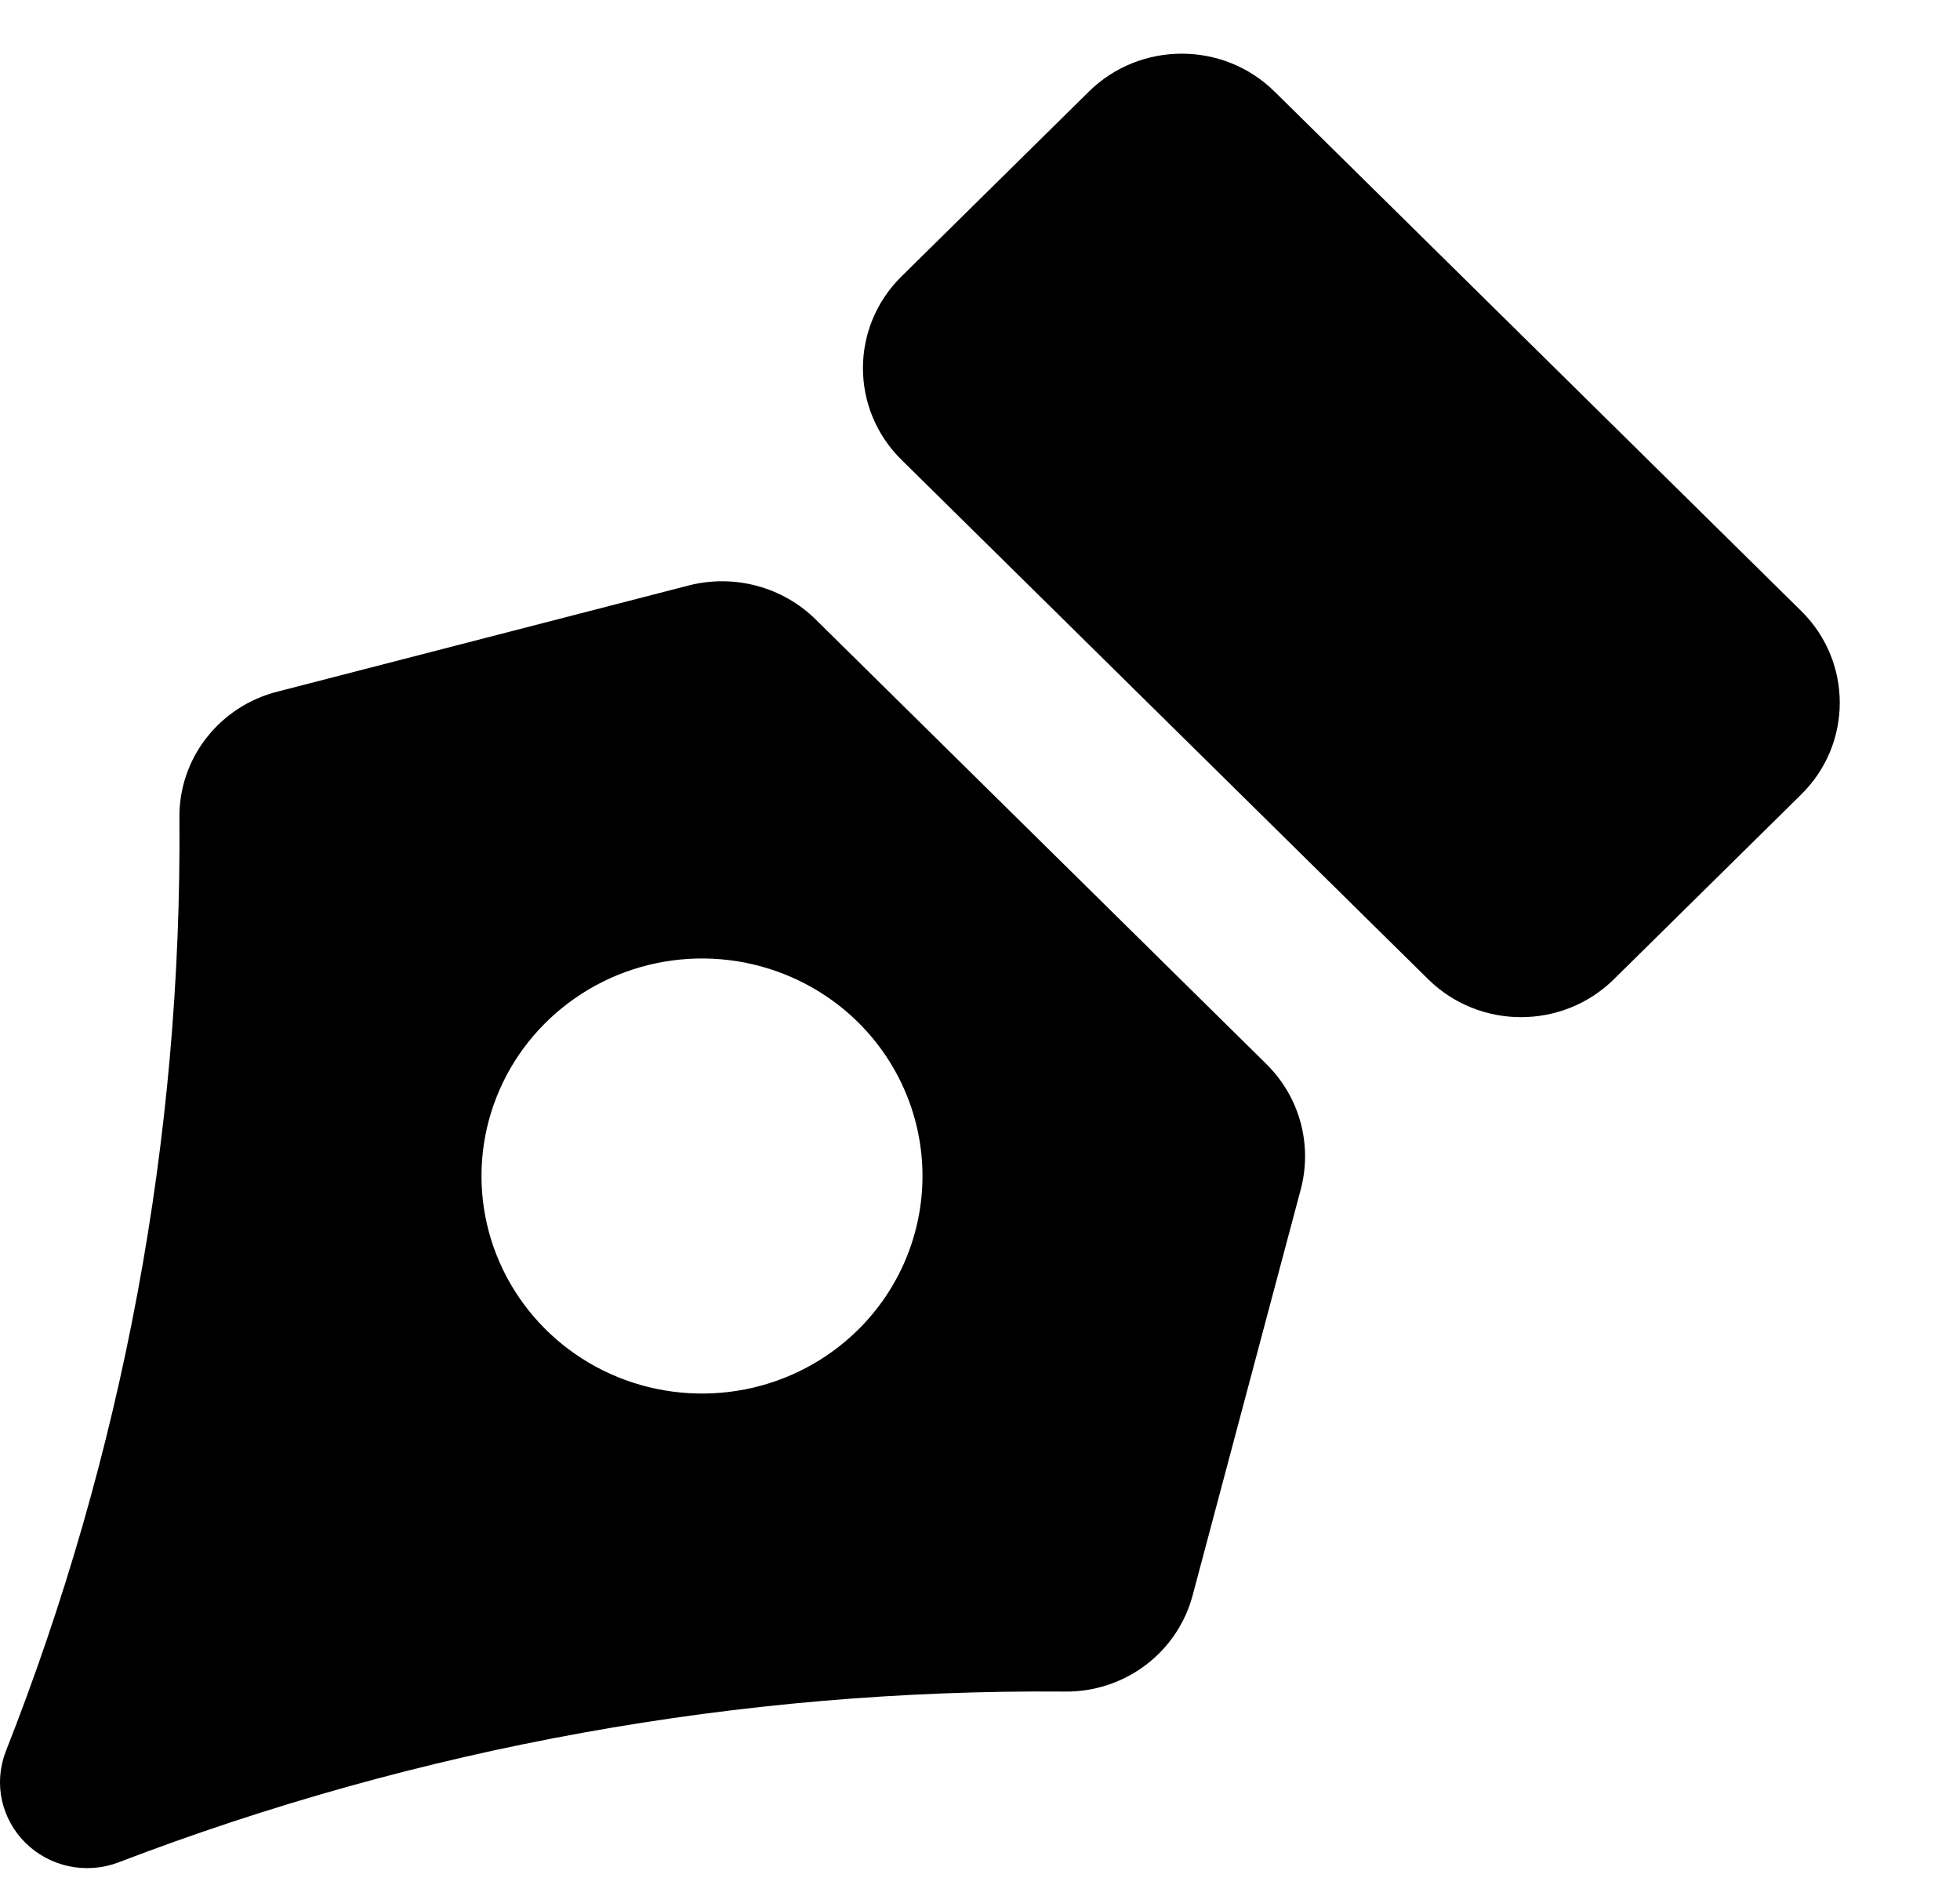 <?xml version="1.0" encoding="utf-8"?>
<svg xmlns="http://www.w3.org/2000/svg" fill="none" height="100%" overflow="visible" preserveAspectRatio="none" style="display: block;" viewBox="0 0 26 25" width="100%">
<g id="Pen-tool">
<path d="M16.799 14.113L10.819 8.215C10.604 8.003 10.336 7.85 10.043 7.771C9.749 7.692 9.44 7.689 9.145 7.763L3.682 9.173C3.305 9.268 2.972 9.486 2.736 9.79C2.499 10.095 2.374 10.47 2.38 10.853C2.414 15.088 1.631 19.292 0.073 23.239C-0.004 23.444 -0.021 23.666 0.026 23.88C0.074 24.093 0.182 24.289 0.339 24.444C0.495 24.598 0.694 24.705 0.91 24.752C1.127 24.798 1.353 24.782 1.56 24.706C5.563 23.171 9.825 22.401 14.119 22.436C14.508 22.442 14.888 22.318 15.197 22.085C15.506 21.852 15.726 21.523 15.823 21.151L17.258 15.764C17.333 15.473 17.33 15.168 17.25 14.879C17.17 14.589 17.014 14.326 16.799 14.113ZM11.382 17.638C10.973 18.042 10.451 18.317 9.884 18.428C9.316 18.539 8.728 18.482 8.193 18.264C7.659 18.046 7.202 17.676 6.88 17.201C6.559 16.727 6.387 16.169 6.387 15.598C6.387 15.027 6.559 14.47 6.88 13.995C7.202 13.521 7.659 13.151 8.193 12.932C8.728 12.714 9.316 12.657 9.884 12.768C10.451 12.88 10.973 13.154 11.382 13.558C11.93 14.1 12.237 14.833 12.237 15.598C12.237 16.363 11.93 17.097 11.382 17.638Z" fill="black" id="Vector"/>
<path d="M23.895 8.105L16.909 1.216C16.228 0.544 15.124 0.544 14.443 1.216L11.958 3.667C11.277 4.338 11.277 5.427 11.958 6.098L18.944 12.987C19.625 13.659 20.729 13.659 21.41 12.987L23.895 10.536C24.575 9.865 24.575 8.776 23.895 8.105Z" fill="black" id="Vector_2"/>
</g>
</svg>